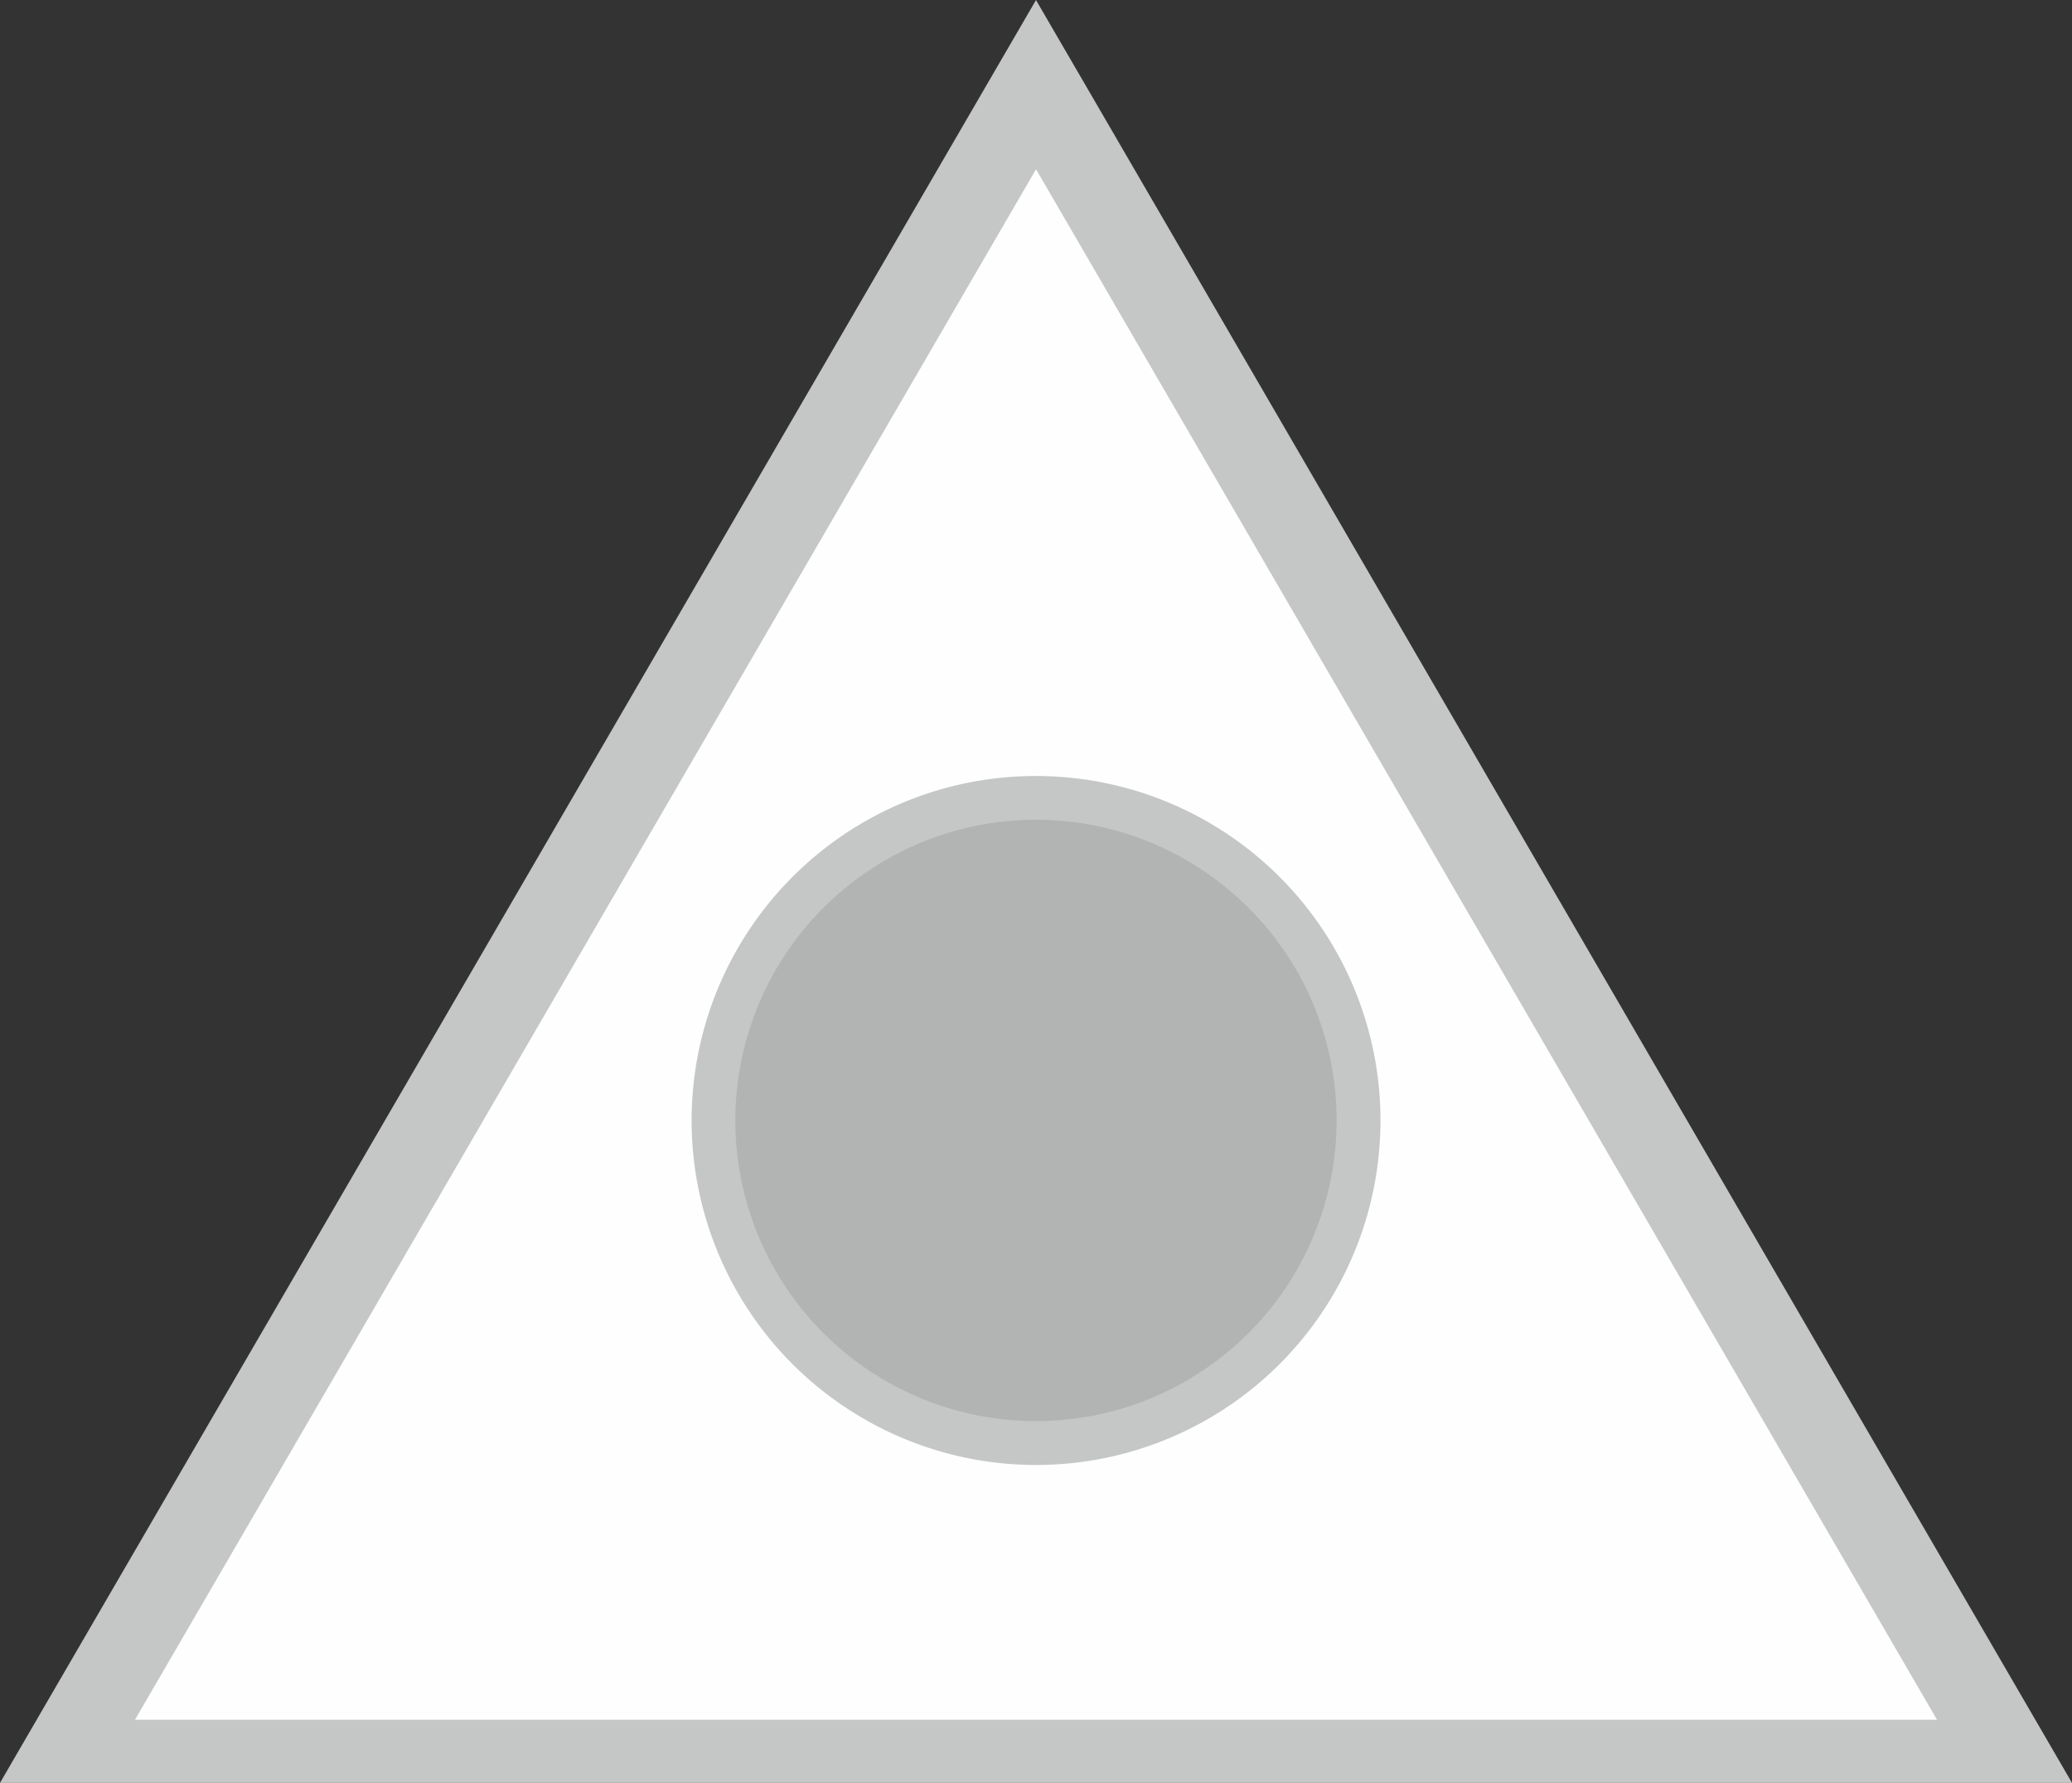 <svg id="Слой_1" data-name="Слой 1" xmlns="http://www.w3.org/2000/svg" viewBox="0 0 56.138 48.297"><rect x="0" y="0" width="56.138" height="48.297" fill="#333333" stroke="none"/><defs><style>.cls-1{fill:#fefefe;}.cls-1,.cls-3{fill-rule:evenodd;}.cls-2{fill:#c5c6c6;}.cls-3{fill:#b2b3b3;}</style></defs><title>885</title><polygon class="cls-1" points="28.069 2.292 41.189 24.867 54.309 47.442 28.069 47.442 1.829 47.442 14.949 24.867 28.069 2.292 28.069 2.292"/><path class="cls-2" d="M684.472,362.967l26.921,46.323H655.255l28.069-48.297,1.147,1.974Zm10.825,23.21-11.972-20.6L658.913,407.579h48.822l-12.438-21.403Z" transform="translate(-655.255 -360.992)"/><path class="cls-3" d="M683.324,382.607a8.737,8.737,0,1,1-8.737,8.737,8.737,8.737,0,0,1,8.737-8.737Z" transform="translate(-655.255 -360.992)"/><path class="cls-2" d="M683.324,382.014a9.332,9.332,0,1,1-6.597,2.733,9.302,9.302,0,0,1,6.597-2.733Zm5.759,3.572a8.145,8.145,0,1,0,2.385,5.759,8.12,8.12,0,0,0-2.385-5.759Z" transform="translate(-655.255 -360.992)"/></svg>